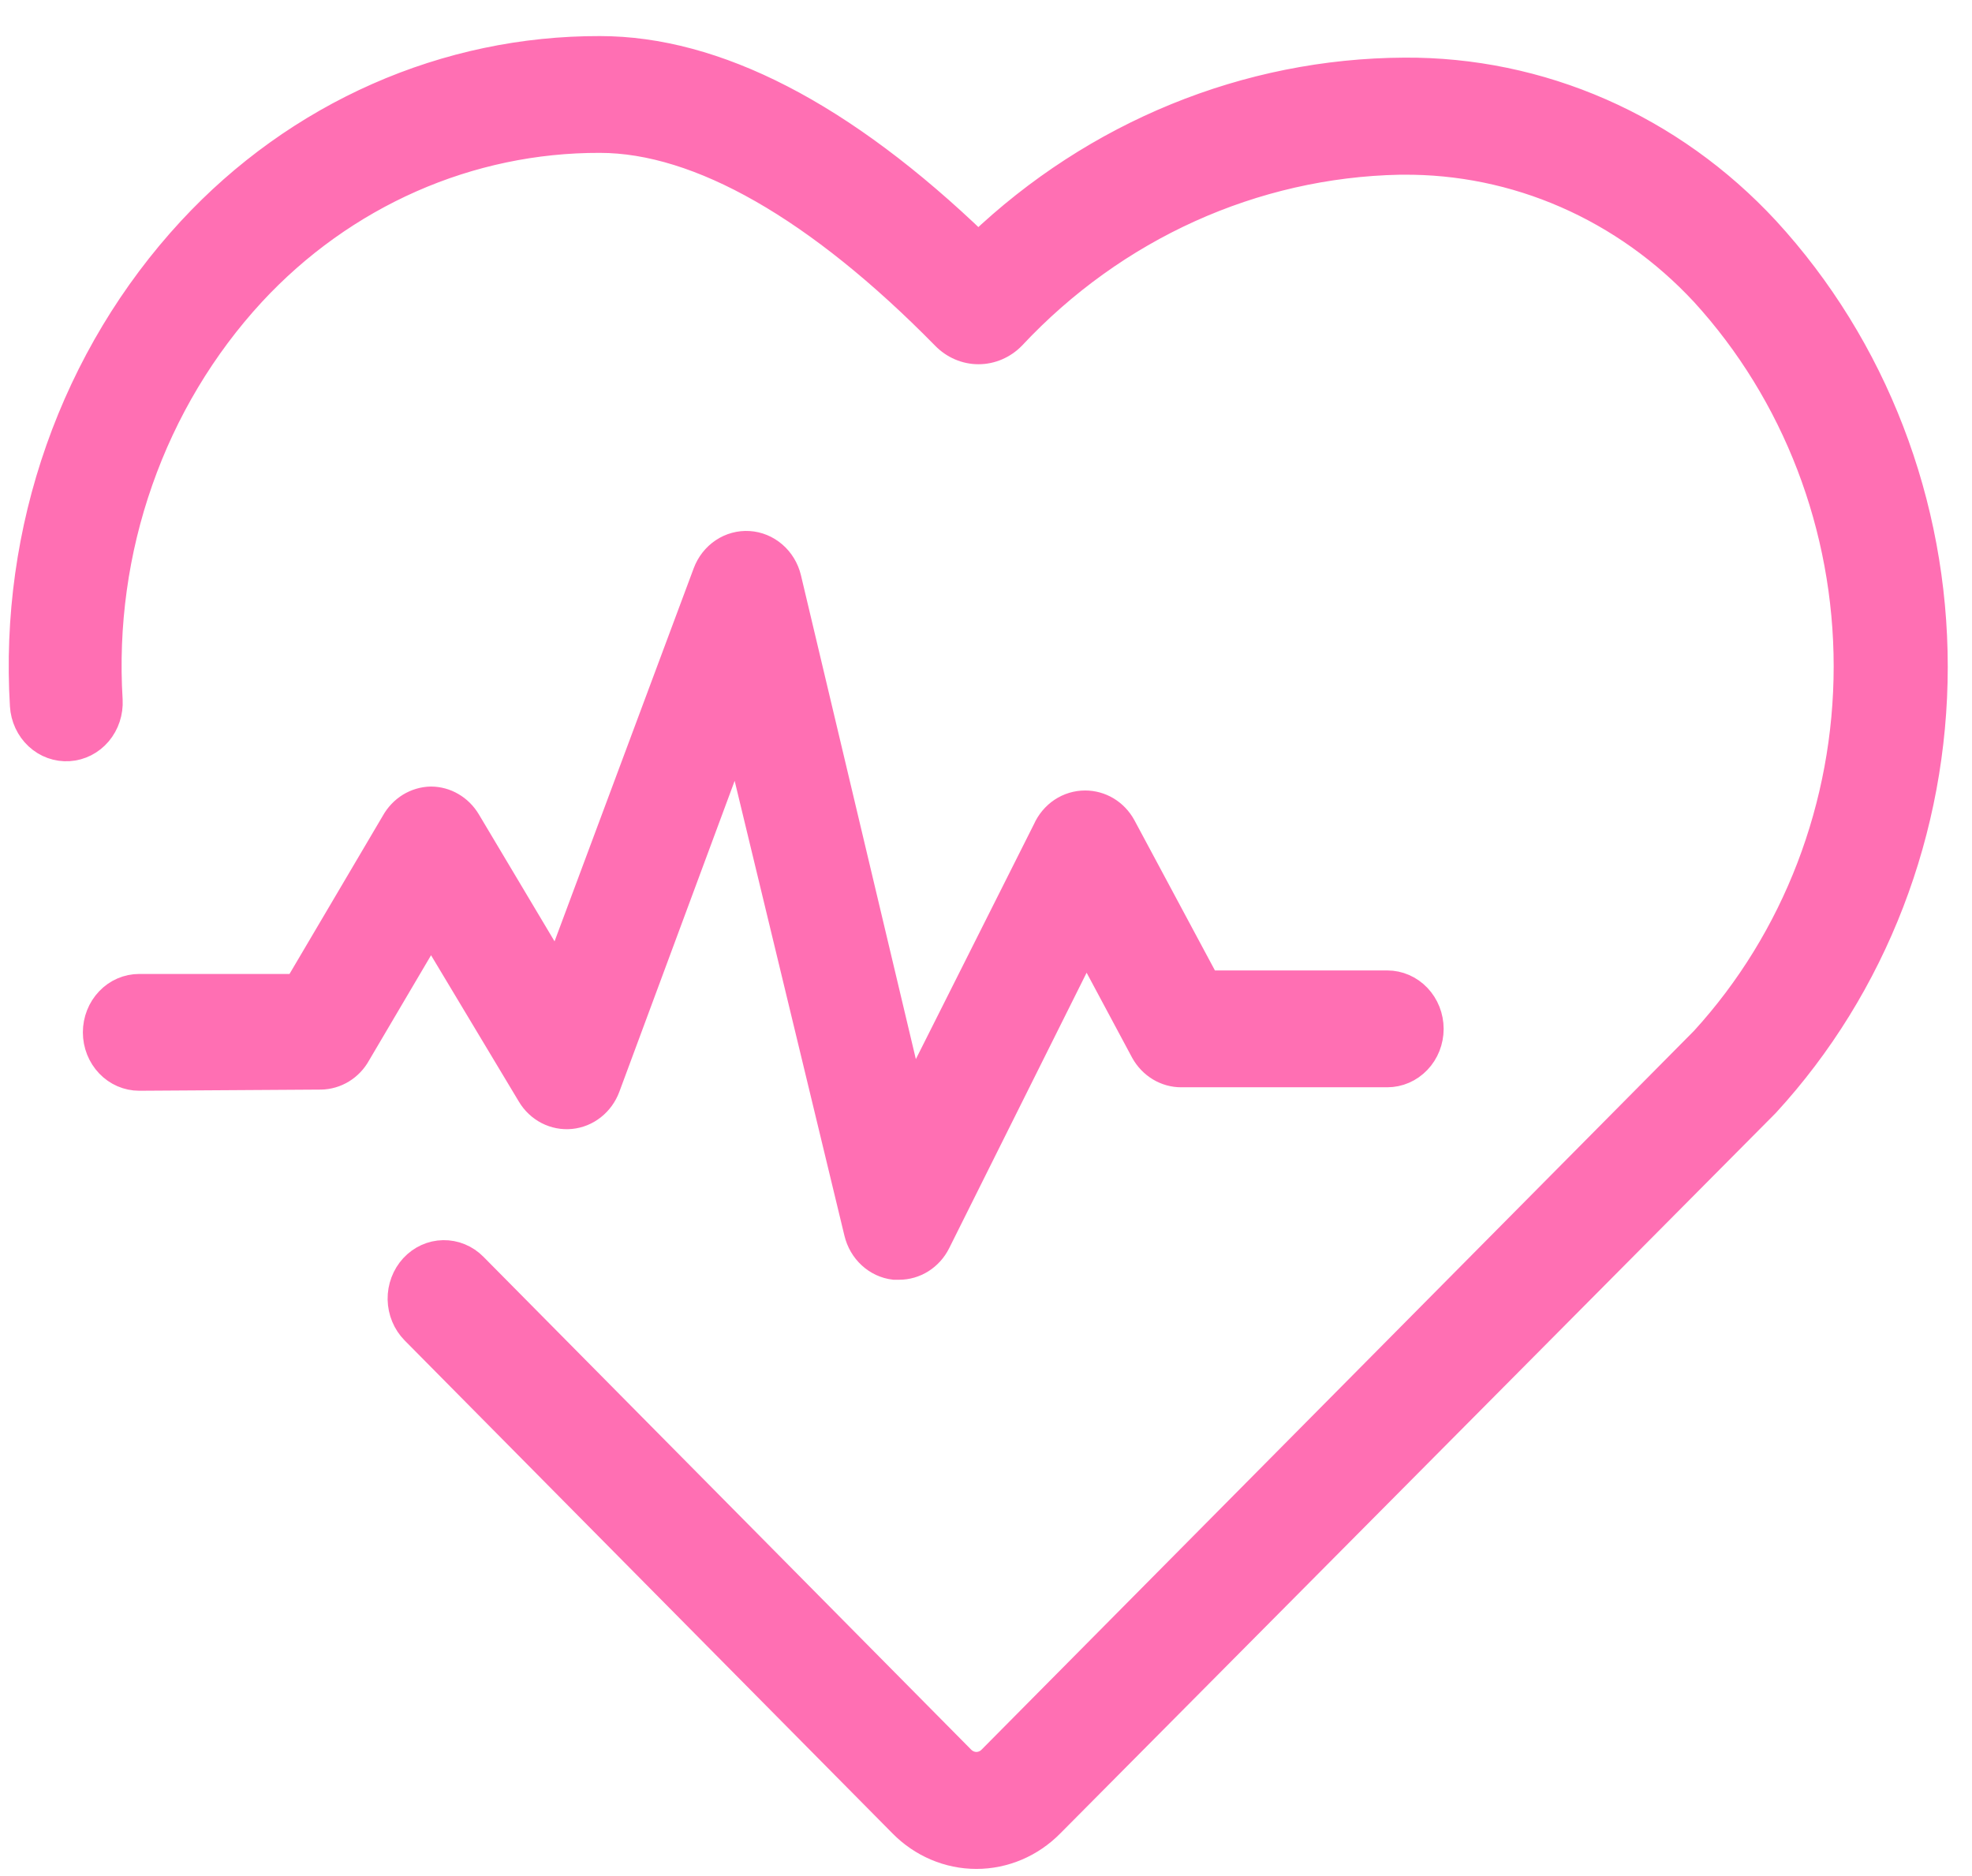 <?xml version="1.0" encoding="UTF-8"?> <svg xmlns="http://www.w3.org/2000/svg" width="41" height="39" viewBox="0 0 41 39" fill="none"><path d="M0.456 14.668C0.471 14.924 0.582 15.163 0.765 15.333C0.948 15.503 1.189 15.59 1.433 15.574C1.678 15.559 1.906 15.443 2.069 15.251C2.231 15.059 2.314 14.808 2.3 14.552C2.205 13.006 2.419 11.456 2.93 10.002C3.44 8.548 4.235 7.22 5.263 6.106C6.199 5.096 7.32 4.295 8.558 3.749C9.797 3.203 11.128 2.924 12.472 2.928C14.523 2.928 16.998 4.341 19.621 7.012C19.814 7.21 20.073 7.322 20.344 7.322C20.615 7.322 20.875 7.21 21.068 7.012C23.186 4.748 26.069 3.444 29.097 3.382H29.166C30.327 3.372 31.479 3.608 32.55 4.076C33.622 4.544 34.592 5.235 35.402 6.106C37.309 8.192 38.374 10.967 38.374 13.853C38.374 16.74 37.309 19.515 35.402 21.601L20.588 36.546C20.512 36.625 20.408 36.67 20.3 36.67C20.193 36.67 20.089 36.625 20.012 36.546L9.872 26.301C9.785 26.213 9.682 26.144 9.57 26.098C9.457 26.051 9.337 26.029 9.215 26.031C8.971 26.035 8.738 26.141 8.568 26.325C8.398 26.51 8.305 26.757 8.309 27.013C8.314 27.268 8.415 27.512 8.591 27.69L18.731 37.935C19.151 38.363 19.714 38.602 20.3 38.602C20.887 38.602 21.45 38.363 21.87 37.935L36.739 22.965C38.989 20.518 40.246 17.255 40.246 13.86C40.246 10.465 38.989 7.202 36.739 4.756C35.76 3.7 34.588 2.863 33.292 2.295C31.996 1.727 30.603 1.439 29.198 1.448C25.919 1.465 22.763 2.754 20.34 5.064C17.533 2.36 14.887 1 12.472 1C10.882 0.996 9.307 1.327 7.842 1.974C6.377 2.621 5.051 3.57 3.945 4.765C2.737 6.071 1.803 7.627 1.202 9.332C0.601 11.037 0.347 12.854 0.456 14.668Z" fill="#FF6FB3"></path><path d="M6.674 22.401C6.833 22.398 6.989 22.352 7.126 22.268C7.264 22.183 7.378 22.063 7.457 21.919L8.96 19.369L11.002 22.772C11.092 22.924 11.222 23.046 11.375 23.125C11.529 23.204 11.7 23.237 11.87 23.22C12.041 23.203 12.203 23.137 12.339 23.029C12.476 22.921 12.581 22.775 12.643 22.608L15.325 15.377L17.8 25.631C17.846 25.821 17.945 25.992 18.086 26.121C18.227 26.251 18.402 26.332 18.588 26.354H18.694C18.862 26.354 19.027 26.306 19.171 26.215C19.314 26.124 19.432 25.994 19.51 25.838L22.584 19.677L23.759 21.871C23.841 22.018 23.958 22.14 24.099 22.225C24.239 22.309 24.399 22.354 24.561 22.353H28.843C29.088 22.353 29.322 22.251 29.495 22.07C29.668 21.89 29.765 21.644 29.765 21.389C29.765 21.133 29.668 20.888 29.495 20.707C29.322 20.526 29.088 20.424 28.843 20.424H25.11L23.363 17.165C23.282 17.018 23.165 16.896 23.024 16.811C22.883 16.727 22.724 16.683 22.561 16.683C22.385 16.683 22.212 16.735 22.063 16.834C21.915 16.933 21.796 17.075 21.722 17.242L18.957 22.743L16.408 12.011C16.36 11.814 16.252 11.637 16.102 11.508C15.951 11.378 15.766 11.301 15.571 11.289C15.376 11.277 15.183 11.329 15.019 11.439C14.854 11.549 14.728 11.711 14.657 11.901L11.582 20.145L9.739 17.054C9.656 16.916 9.541 16.802 9.405 16.723C9.269 16.643 9.116 16.602 8.96 16.601C8.801 16.604 8.645 16.65 8.507 16.734C8.37 16.819 8.256 16.939 8.176 17.083L6.162 20.497H2.894C2.65 20.497 2.415 20.598 2.243 20.779C2.07 20.96 1.973 21.205 1.973 21.461C1.973 21.717 2.07 21.962 2.243 22.143C2.415 22.324 2.65 22.425 2.894 22.425L6.674 22.401Z" fill="#FF6FB3"></path><path d="M0.456 14.668C0.471 14.924 0.582 15.163 0.765 15.333C0.948 15.503 1.189 15.59 1.433 15.574C1.678 15.559 1.906 15.443 2.069 15.251C2.231 15.059 2.314 14.808 2.3 14.552C2.205 13.006 2.419 11.456 2.93 10.002C3.44 8.548 4.235 7.22 5.263 6.106C6.199 5.096 7.32 4.295 8.558 3.749C9.797 3.203 11.128 2.924 12.472 2.928C14.523 2.928 16.998 4.341 19.621 7.012C19.814 7.21 20.073 7.322 20.344 7.322C20.615 7.322 20.875 7.21 21.068 7.012C23.186 4.748 26.069 3.444 29.097 3.382H29.166C30.327 3.372 31.479 3.608 32.55 4.076C33.622 4.544 34.592 5.235 35.402 6.106C37.309 8.192 38.374 10.967 38.374 13.853C38.374 16.74 37.309 19.515 35.402 21.601L20.588 36.546C20.512 36.625 20.408 36.67 20.3 36.67C20.193 36.67 20.089 36.625 20.012 36.546L9.872 26.301C9.785 26.213 9.682 26.144 9.57 26.098C9.457 26.051 9.337 26.029 9.215 26.031C8.971 26.035 8.738 26.141 8.568 26.325C8.398 26.51 8.305 26.757 8.309 27.013C8.314 27.268 8.415 27.512 8.591 27.69L18.731 37.935C19.151 38.363 19.714 38.602 20.3 38.602C20.887 38.602 21.45 38.363 21.87 37.935L36.739 22.965C38.989 20.518 40.246 17.255 40.246 13.86C40.246 10.465 38.989 7.202 36.739 4.756C35.76 3.7 34.588 2.863 33.292 2.295C31.996 1.727 30.603 1.439 29.198 1.448C25.919 1.465 22.763 2.754 20.34 5.064C17.533 2.36 14.887 1 12.472 1C10.882 0.996 9.307 1.327 7.842 1.974C6.377 2.621 5.051 3.57 3.945 4.765C2.737 6.071 1.803 7.627 1.202 9.332C0.601 11.037 0.347 12.854 0.456 14.668Z" stroke="#FF6FB3" stroke-width="0.5"></path><path d="M6.674 22.401C6.833 22.398 6.989 22.352 7.126 22.268C7.264 22.183 7.378 22.063 7.457 21.919L8.96 19.369L11.002 22.772C11.092 22.924 11.222 23.046 11.375 23.125C11.529 23.204 11.7 23.237 11.87 23.22C12.041 23.203 12.203 23.137 12.339 23.029C12.476 22.921 12.581 22.775 12.643 22.608L15.325 15.377L17.8 25.631C17.846 25.821 17.945 25.992 18.086 26.121C18.227 26.251 18.402 26.332 18.588 26.354H18.694C18.862 26.354 19.027 26.306 19.171 26.215C19.314 26.124 19.432 25.994 19.51 25.838L22.584 19.677L23.759 21.871C23.841 22.018 23.958 22.14 24.099 22.225C24.239 22.309 24.399 22.354 24.561 22.353H28.843C29.088 22.353 29.322 22.251 29.495 22.07C29.668 21.89 29.765 21.644 29.765 21.389C29.765 21.133 29.668 20.888 29.495 20.707C29.322 20.526 29.088 20.424 28.843 20.424H25.11L23.363 17.165C23.282 17.018 23.165 16.896 23.024 16.811C22.883 16.727 22.724 16.683 22.561 16.683C22.385 16.683 22.212 16.735 22.063 16.834C21.915 16.933 21.796 17.075 21.722 17.242L18.957 22.743L16.408 12.011C16.36 11.814 16.252 11.637 16.102 11.508C15.951 11.378 15.766 11.301 15.571 11.289C15.376 11.277 15.183 11.329 15.019 11.439C14.854 11.549 14.728 11.711 14.657 11.901L11.582 20.145L9.739 17.054C9.656 16.916 9.541 16.802 9.405 16.723C9.269 16.643 9.116 16.602 8.96 16.601C8.801 16.604 8.645 16.65 8.507 16.734C8.37 16.819 8.256 16.939 8.176 17.083L6.162 20.497H2.894C2.65 20.497 2.415 20.598 2.243 20.779C2.07 20.96 1.973 21.205 1.973 21.461C1.973 21.717 2.07 21.962 2.243 22.143C2.415 22.324 2.65 22.425 2.894 22.425L6.674 22.401Z" stroke="#FF6FB3" stroke-width="0.5"></path></svg> 